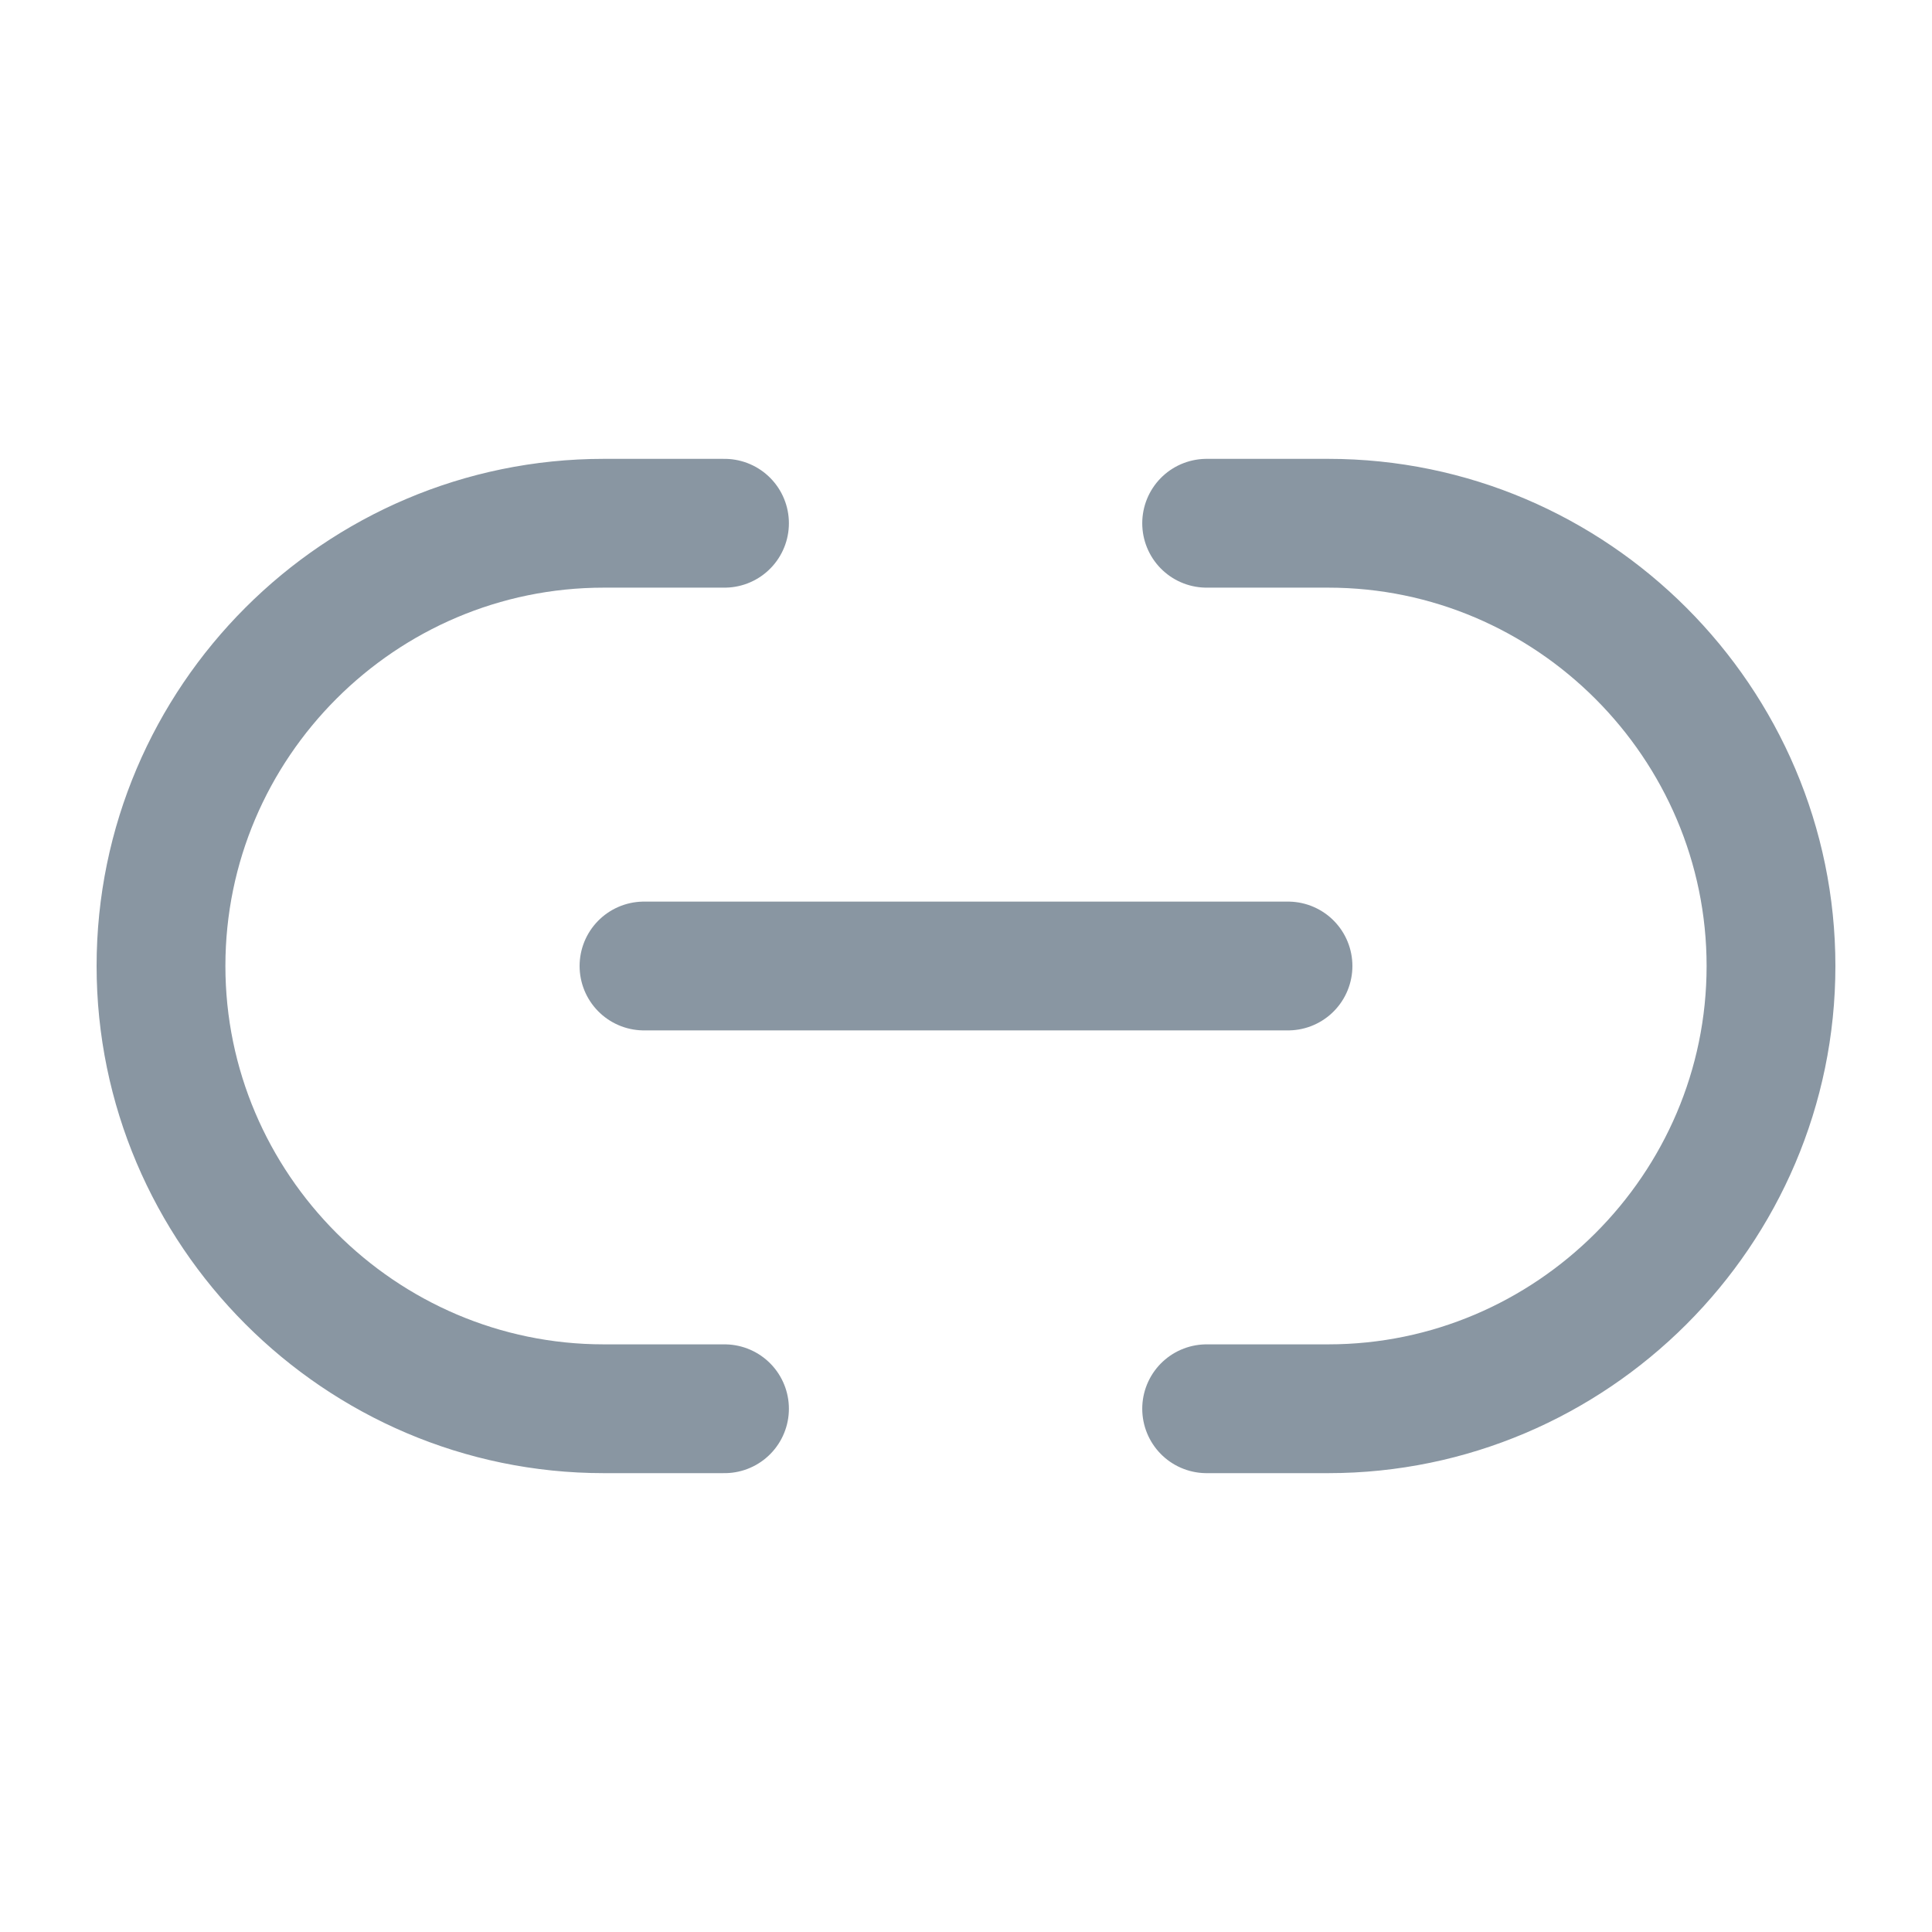 <svg width="18" height="18" viewBox="0 0 18 18" fill="none" xmlns="http://www.w3.org/2000/svg">
<path d="M11.242 13.125H12.375C14.64 13.125 16.5 11.273 16.5 9C16.5 6.735 14.647 4.875 12.375 4.875H11.242" stroke="#8996A2" stroke-width="1.2" stroke-linecap="round" stroke-linejoin="round"/>
<path d="M6.75 4.875H5.625C3.353 4.875 1.5 6.728 1.5 9C1.5 11.265 3.353 13.125 5.625 13.125H6.75" stroke="#8996A2" stroke-width="1.2" stroke-linecap="round" stroke-linejoin="round"/>
<path d="M6 9H12" stroke="#8996A2" stroke-width="1.2" stroke-linecap="round" stroke-linejoin="round"/>
</svg>
